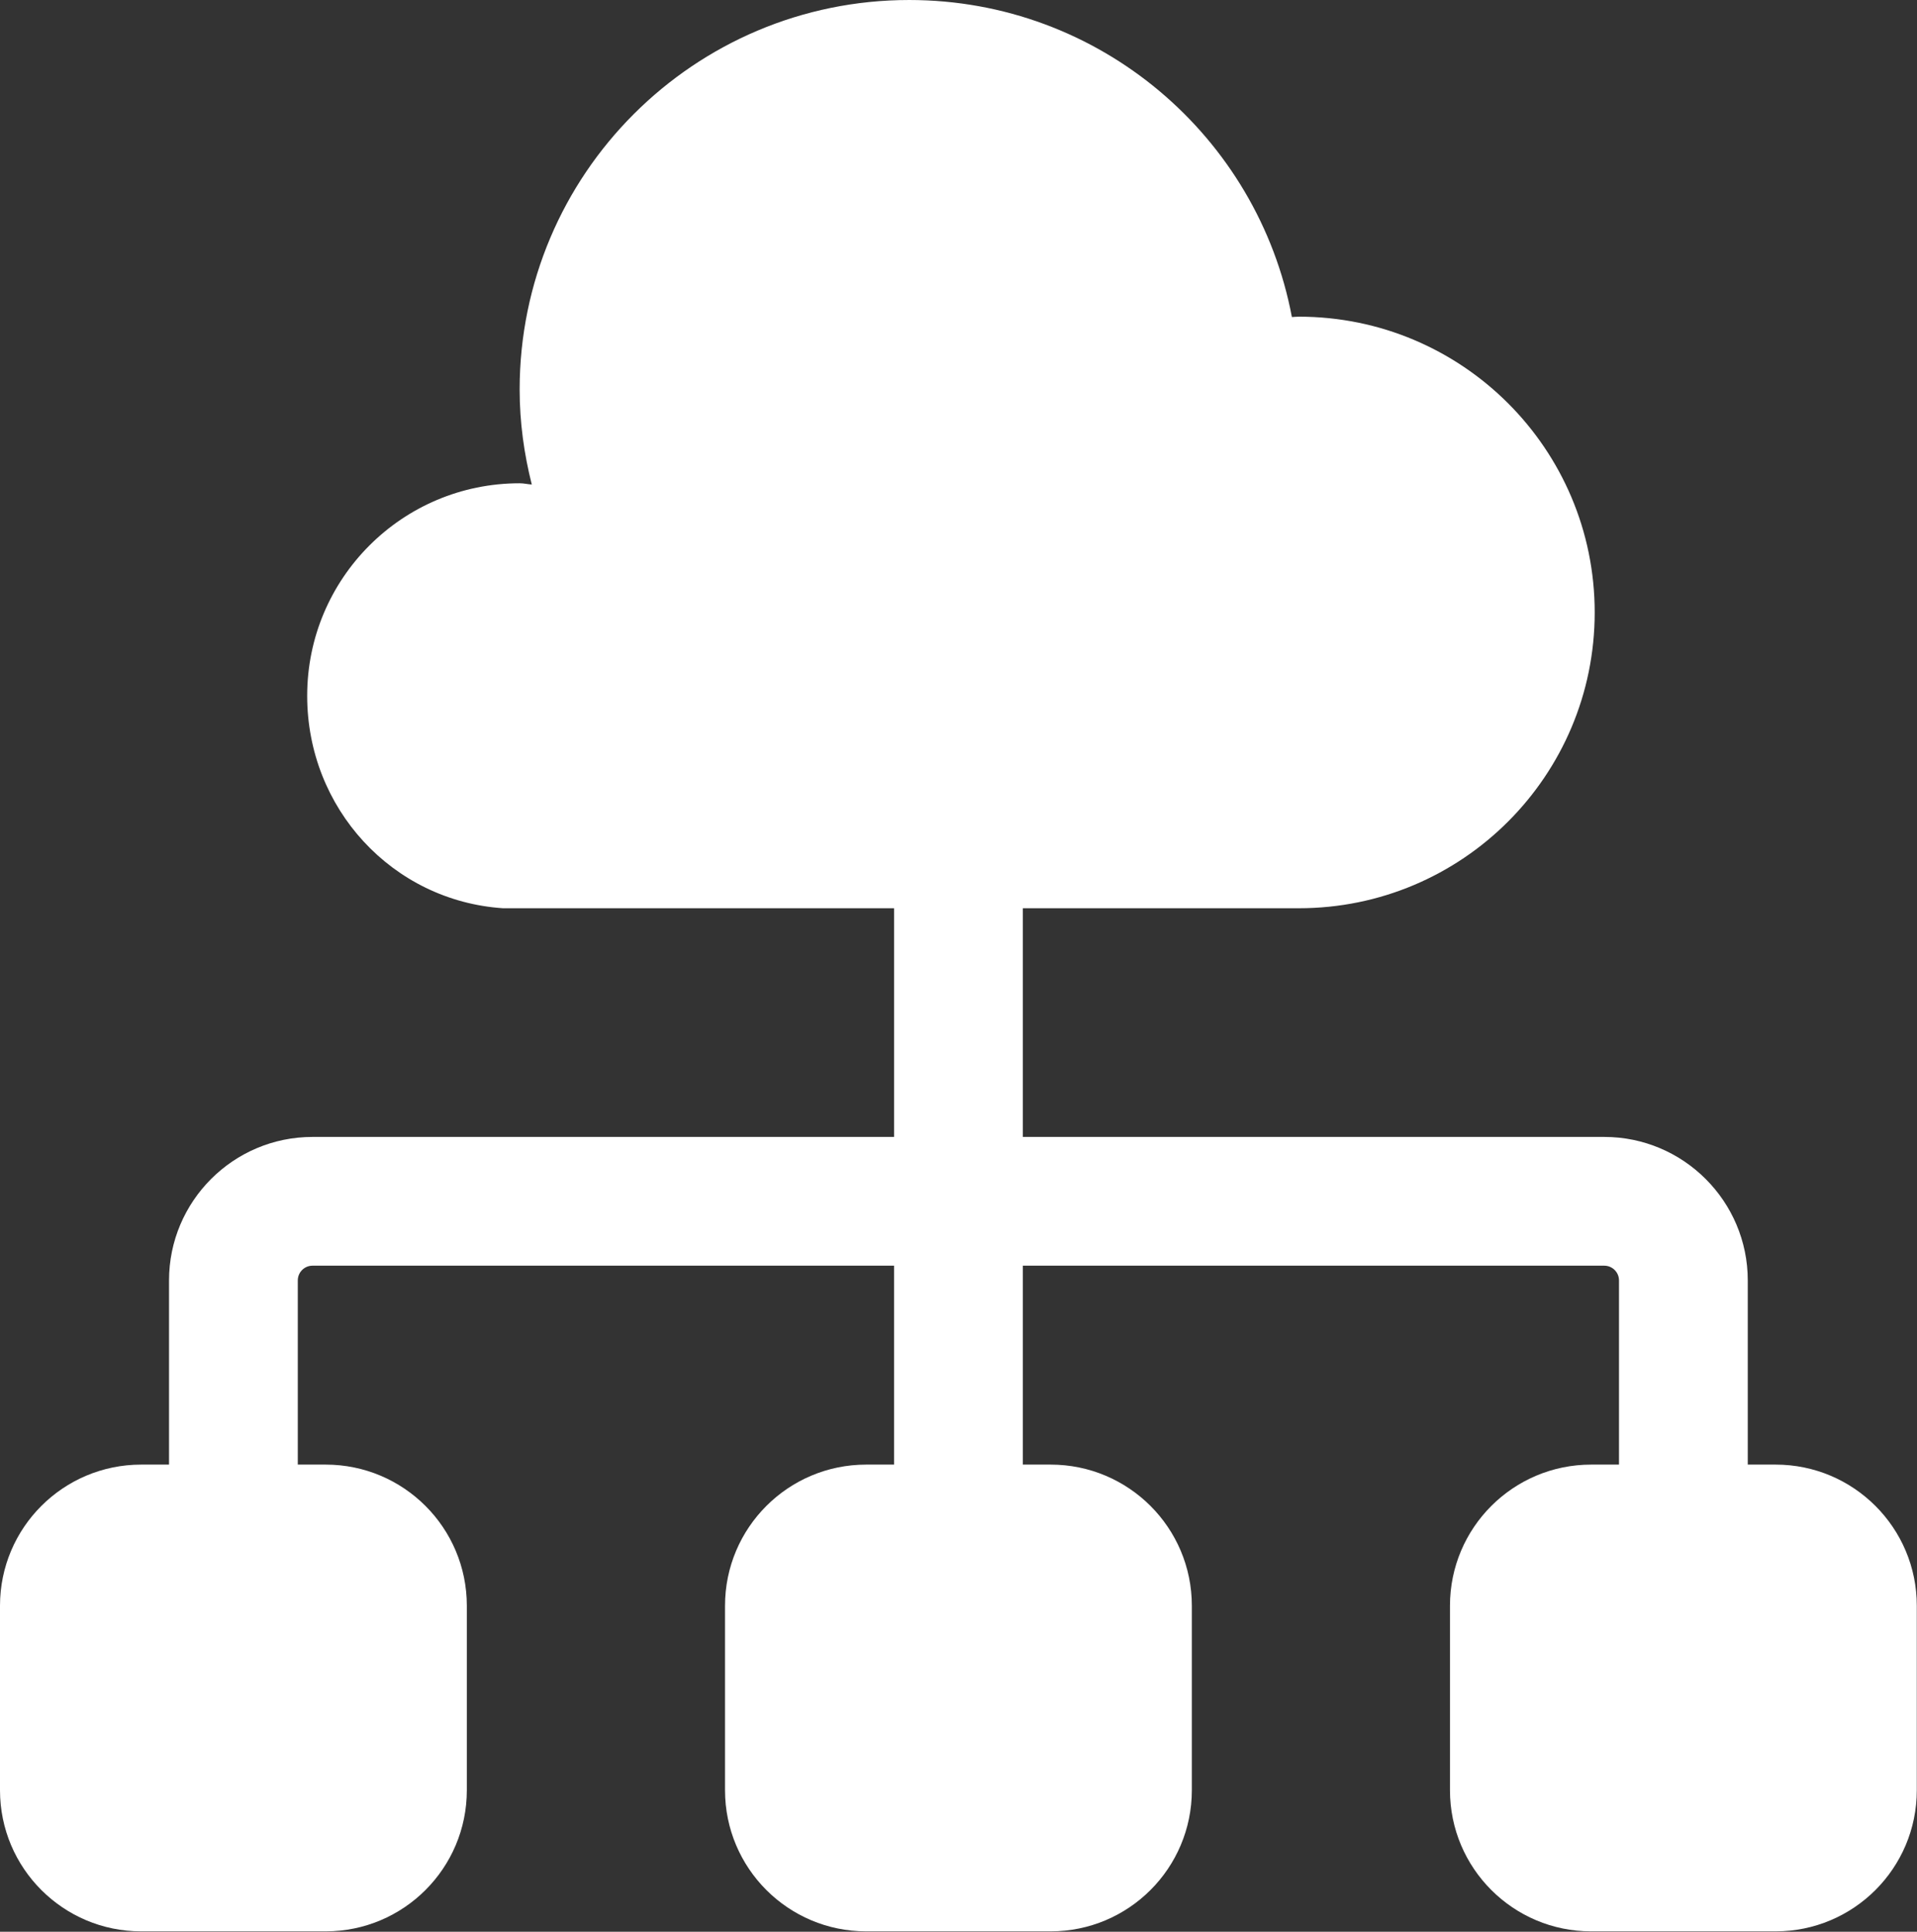 <svg xmlns="http://www.w3.org/2000/svg" xml:space="preserve" style="fill-rule:evenodd;clip-rule:evenodd;stroke-linejoin:round;stroke-miterlimit:2" viewBox="0 0 3308 3334">
  <rect x="0" y="0" width="3308" height="3334" fill="#333333" stroke="none"/>
  <path d="M3064.05 2527.78h-48.085v-317.915c0-136.567-111.117-247.622-247.629-247.622h-1003.37v-394.691h476.372c281.99 0 510.497-228.628 510.497-510.585 0-281.97-228.513-510.416-510.497-510.416-4.013 0-8.026.433-12.038.65-58.715-311.474-331.842-547.2-660.394-547.2-371.082 0-672.202 300.883-672.202 672.337 0 56.658 7.694 111.388 20.95 163.925-7.166-.488-13.784-2.179-20.95-2.179-202.596 0-366.636 164.188-366.636 366.818 0 194.226 146.913 353.881 337.891 366.65h674.814v394.691h-1003.5c-136.607 0-247.589 111.055-247.589 247.622v317.915H243.6c-134.557 0-243.603 109.06-243.603 243.603v318.355c0 134.557 109.046 243.603 243.603 243.603h318.362c134.57 0 243.609-109.046 243.609-243.603v-318.355c0-134.543-109.039-243.603-243.609-243.603h-48.085v-317.915c0-14.007 11.416-25.402 25.396-25.402h1003.5v343.317h-48.071c-134.577 0-243.61 109.06-243.61 243.603v318.355c0 134.557 109.033 243.603 243.61 243.603h318.348c134.57 0 243.61-109.046 243.61-243.603v-318.355c0-134.543-109.04-243.603-243.61-243.603h-48.078v-343.317h1003.37c14.021 0 25.402 11.395 25.402 25.402v317.915h-48.05c-134.564 0-243.61 109.06-243.61 243.603v318.355c0 134.557 109.046 243.603 243.61 243.603h318.361c134.53 0 243.603-109.046 243.603-243.603v-318.355c-.006-134.543-109.08-243.603-243.609-243.603Z" style="fill:#fff;fill-rule:nonzero"/>
</svg>

